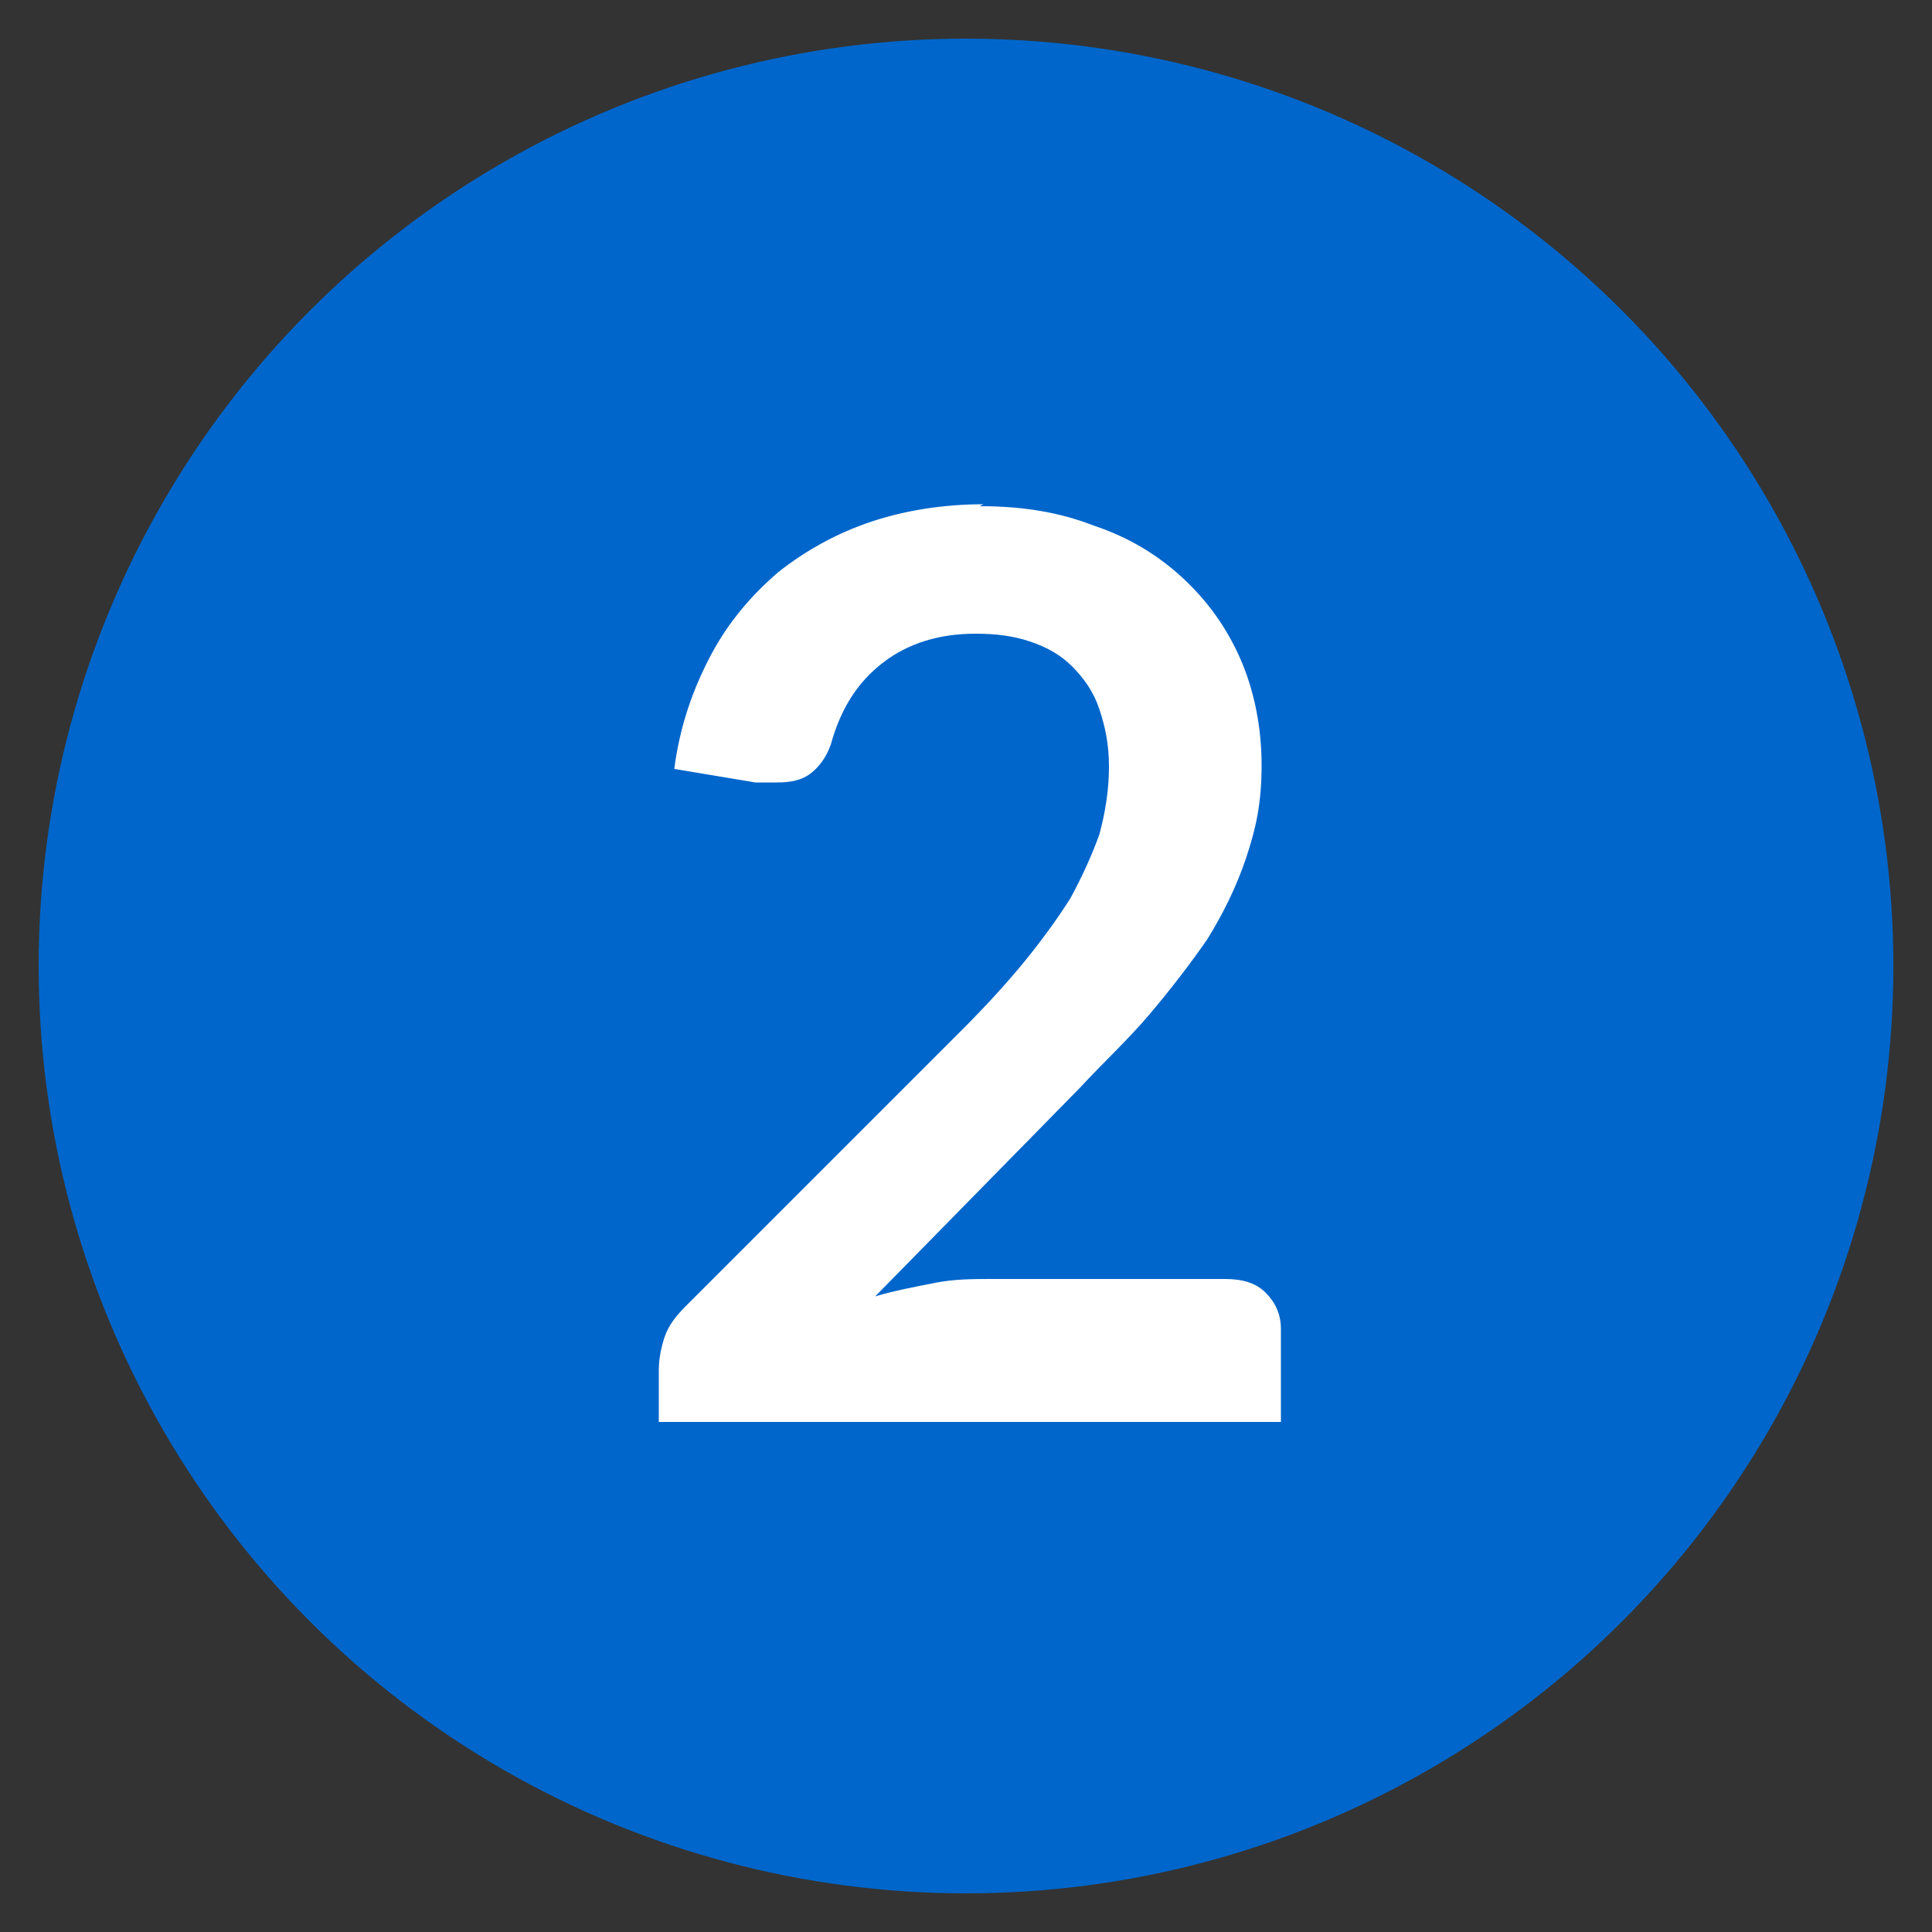 <svg xmlns="http://www.w3.org/2000/svg" id="Layer_1" data-name="Layer 1" viewBox="0 0 100 100"><rect x="0" y="0" width="100" height="100" fill="#333333" stroke="none"/><defs><style>      .cls-1 {        fill: #fff;      }      .cls-1, .cls-2 {        stroke-width: 0px;      }      .cls-2 {        fill: #0066cb;      }    </style></defs><circle class="cls-2" cx="50" cy="50" r="48"></circle><path class="cls-1" d="M50.7,26.2c2.2,0,4.1.3,5.9,1,1.8.6,3.3,1.5,4.6,2.7,1.3,1.2,2.3,2.6,3,4.2.7,1.6,1.1,3.5,1.1,5.5s-.3,3.3-.8,4.8c-.5,1.5-1.2,2.9-2,4.2-.9,1.3-1.9,2.6-3,3.9-1.1,1.3-2.4,2.5-3.6,3.8l-10.6,10.8c1-.3,2.1-.5,3.1-.7,1-.2,2-.2,2.9-.2h12.1c.9,0,1.6.2,2.1.7.5.5.8,1.1.8,1.9v4.8h-32.2v-2.7c0-.5.1-1.1.3-1.7s.6-1.1,1.1-1.6l14.3-14.3c1.2-1.2,2.3-2.4,3.2-3.5s1.7-2.2,2.4-3.3c.6-1.1,1.1-2.2,1.5-3.3.3-1.1.5-2.3.5-3.5s-.2-2.1-.5-3c-.3-.9-.8-1.6-1.4-2.2s-1.3-1-2.2-1.3-1.8-.4-2.8-.4c-1.9,0-3.5.5-4.8,1.5s-2.1,2.3-2.6,3.9c-.2.8-.6,1.4-1.1,1.8s-1.1.5-1.8.5-.7,0-1.1,0l-4.2-.7c.3-2.3,1-4.2,1.9-5.9.9-1.7,2.1-3.1,3.5-4.3,1.4-1.1,3-2,4.8-2.6,1.8-.6,3.8-.9,5.8-.9Z"></path></svg>